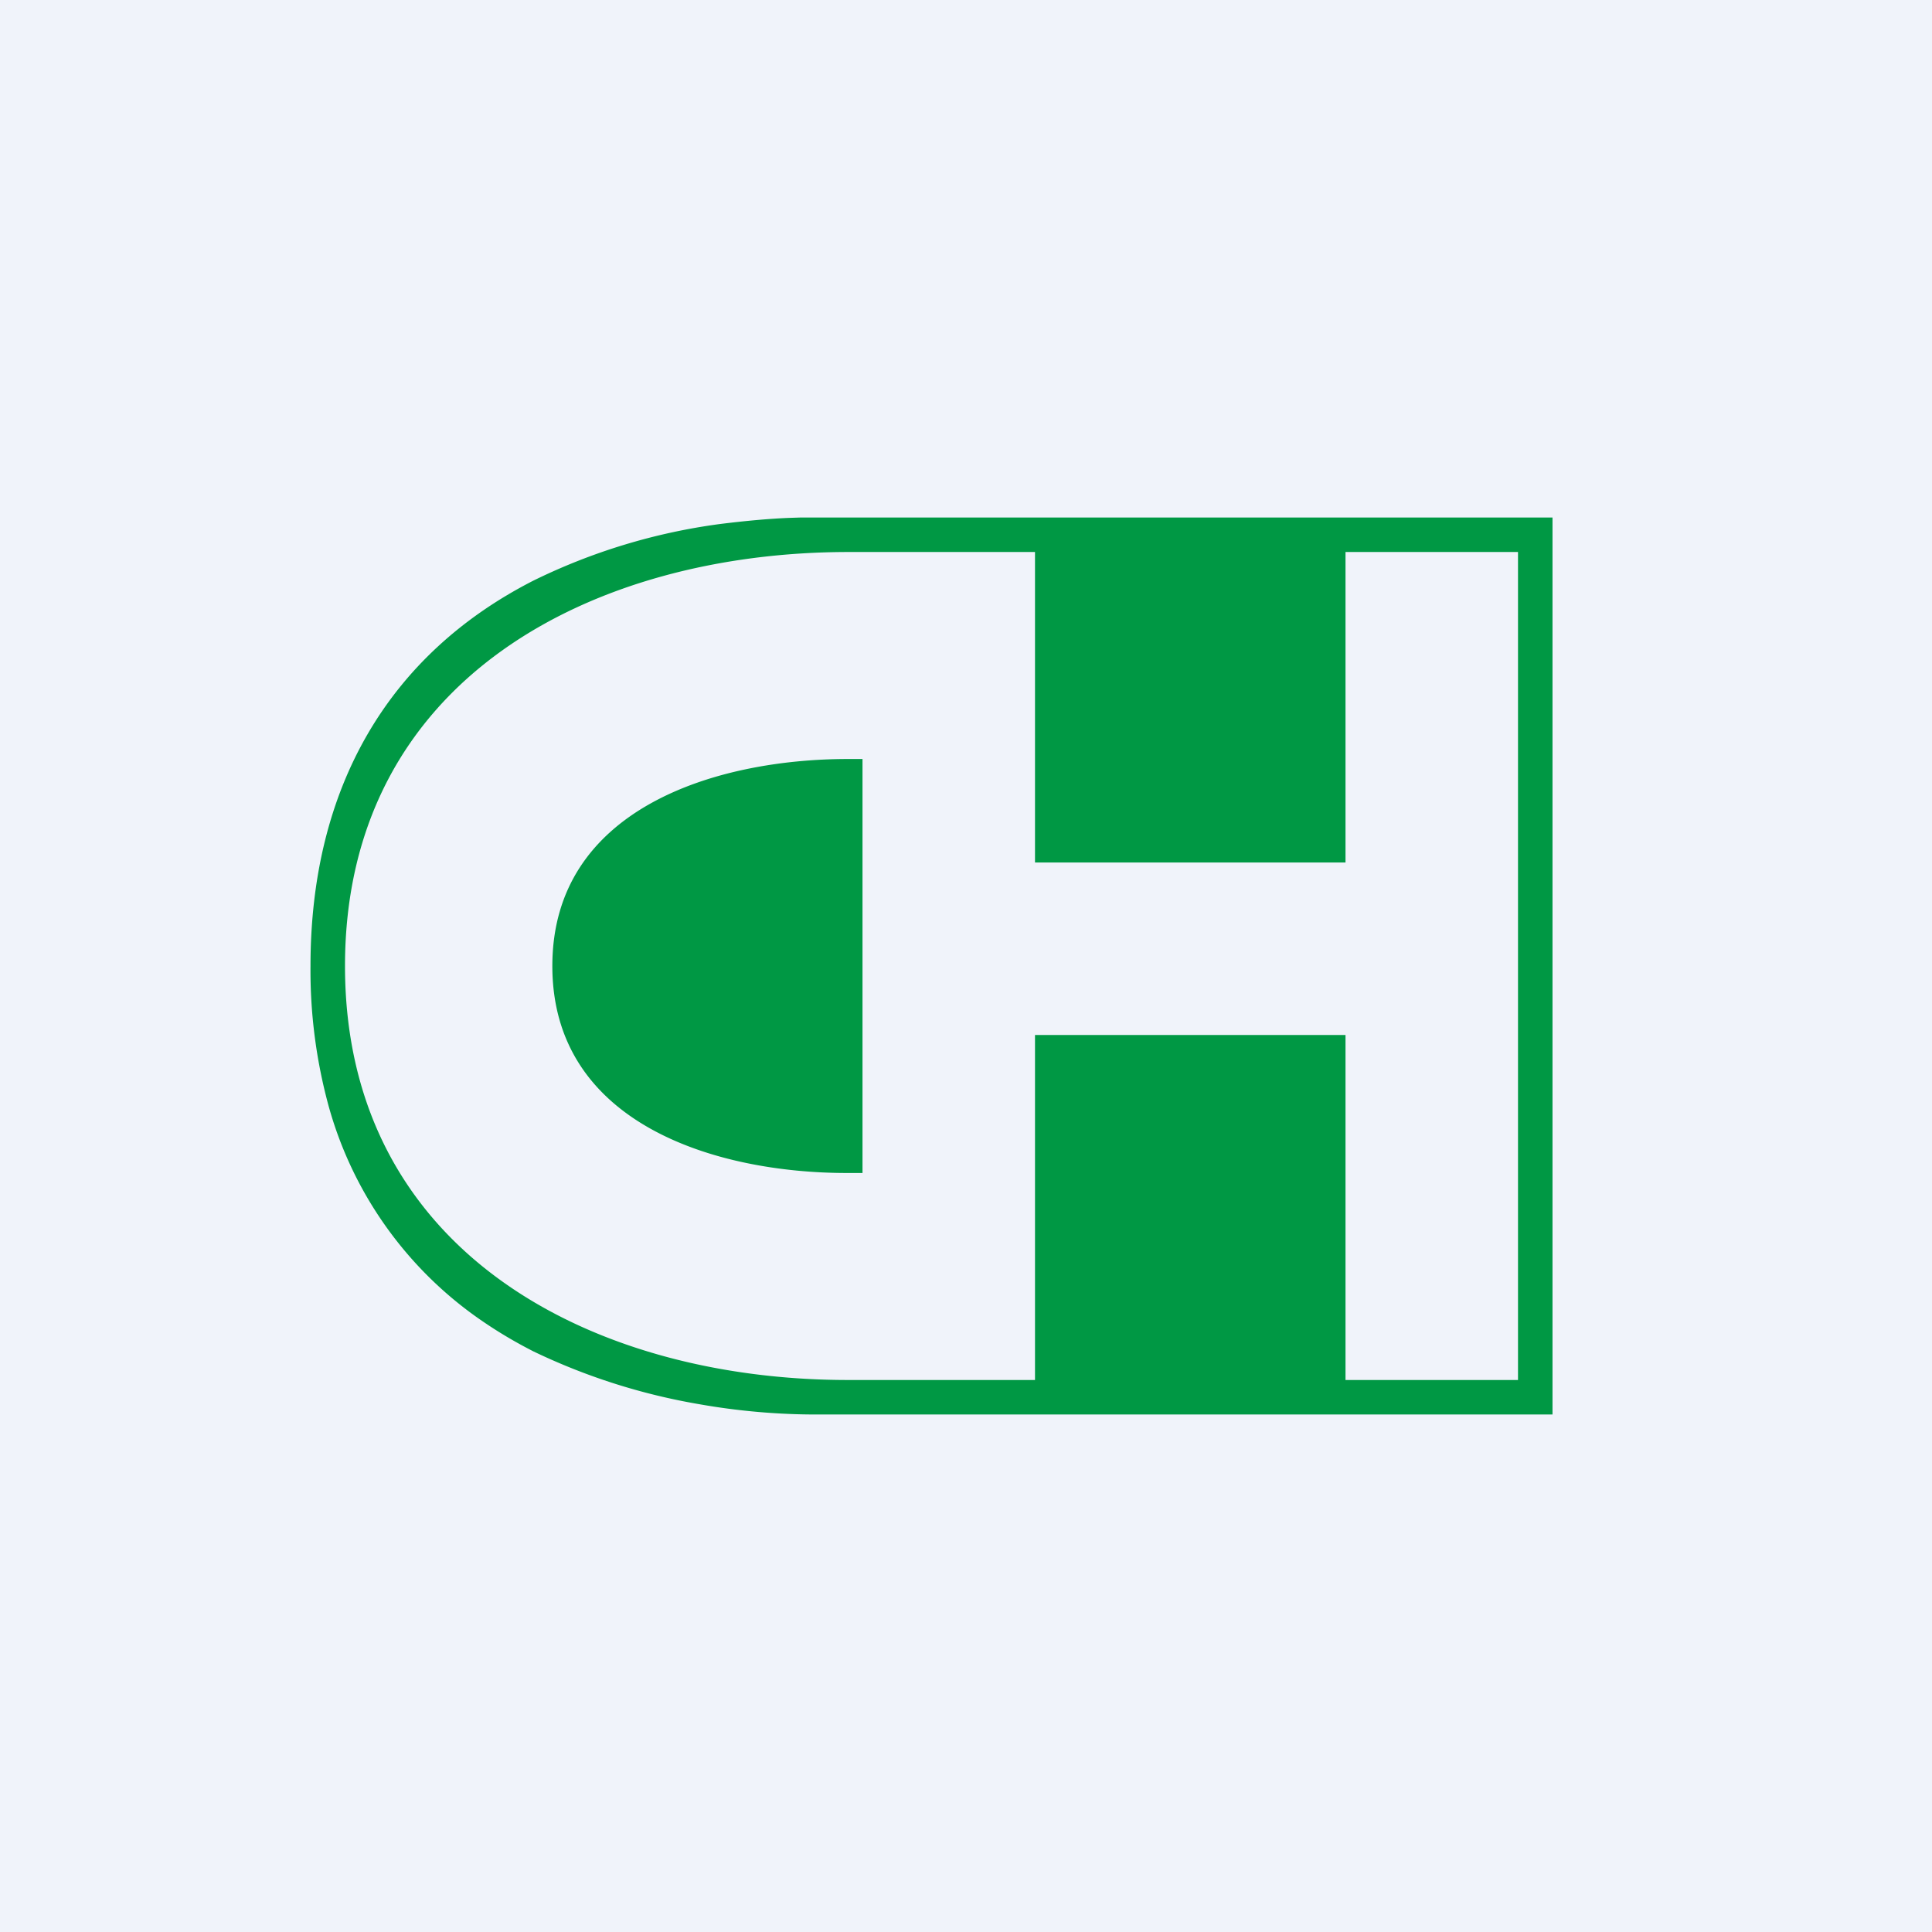 <!-- by TradingView --><svg width="56" height="56" viewBox="0 0 56 56" xmlns="http://www.w3.org/2000/svg"><path fill="#F0F3FA" d="M0 0h56v56H0z"/><path d="M45 41H23.64c-.69 0-1.92-.04-3.38-.3a18.11 18.11 0 0 1-4.8-1.53c-.49-.25-.95-.52-1.38-.81a11.15 11.15 0 0 1-4.56-6.32A14.93 14.93 0 0 1 9 28c0-5.16 2.25-9.02 6.46-11.17a17.5 17.5 0 0 1 5.4-1.64c.8-.1 1.5-.16 2.05-.18l.31-.01H45v26ZM24.6 16C17.2 16 10 19.67 10 28c0 8.3 7.18 12 14.58 12H30V30h9v10h5V16h-5v9h-9v-9h-5.4Zm.4 6v12h-.45c-3.81 0-8.54-1.43-8.54-6s4.75-6 8.57-6H25Z" fill="#009844"/></svg>